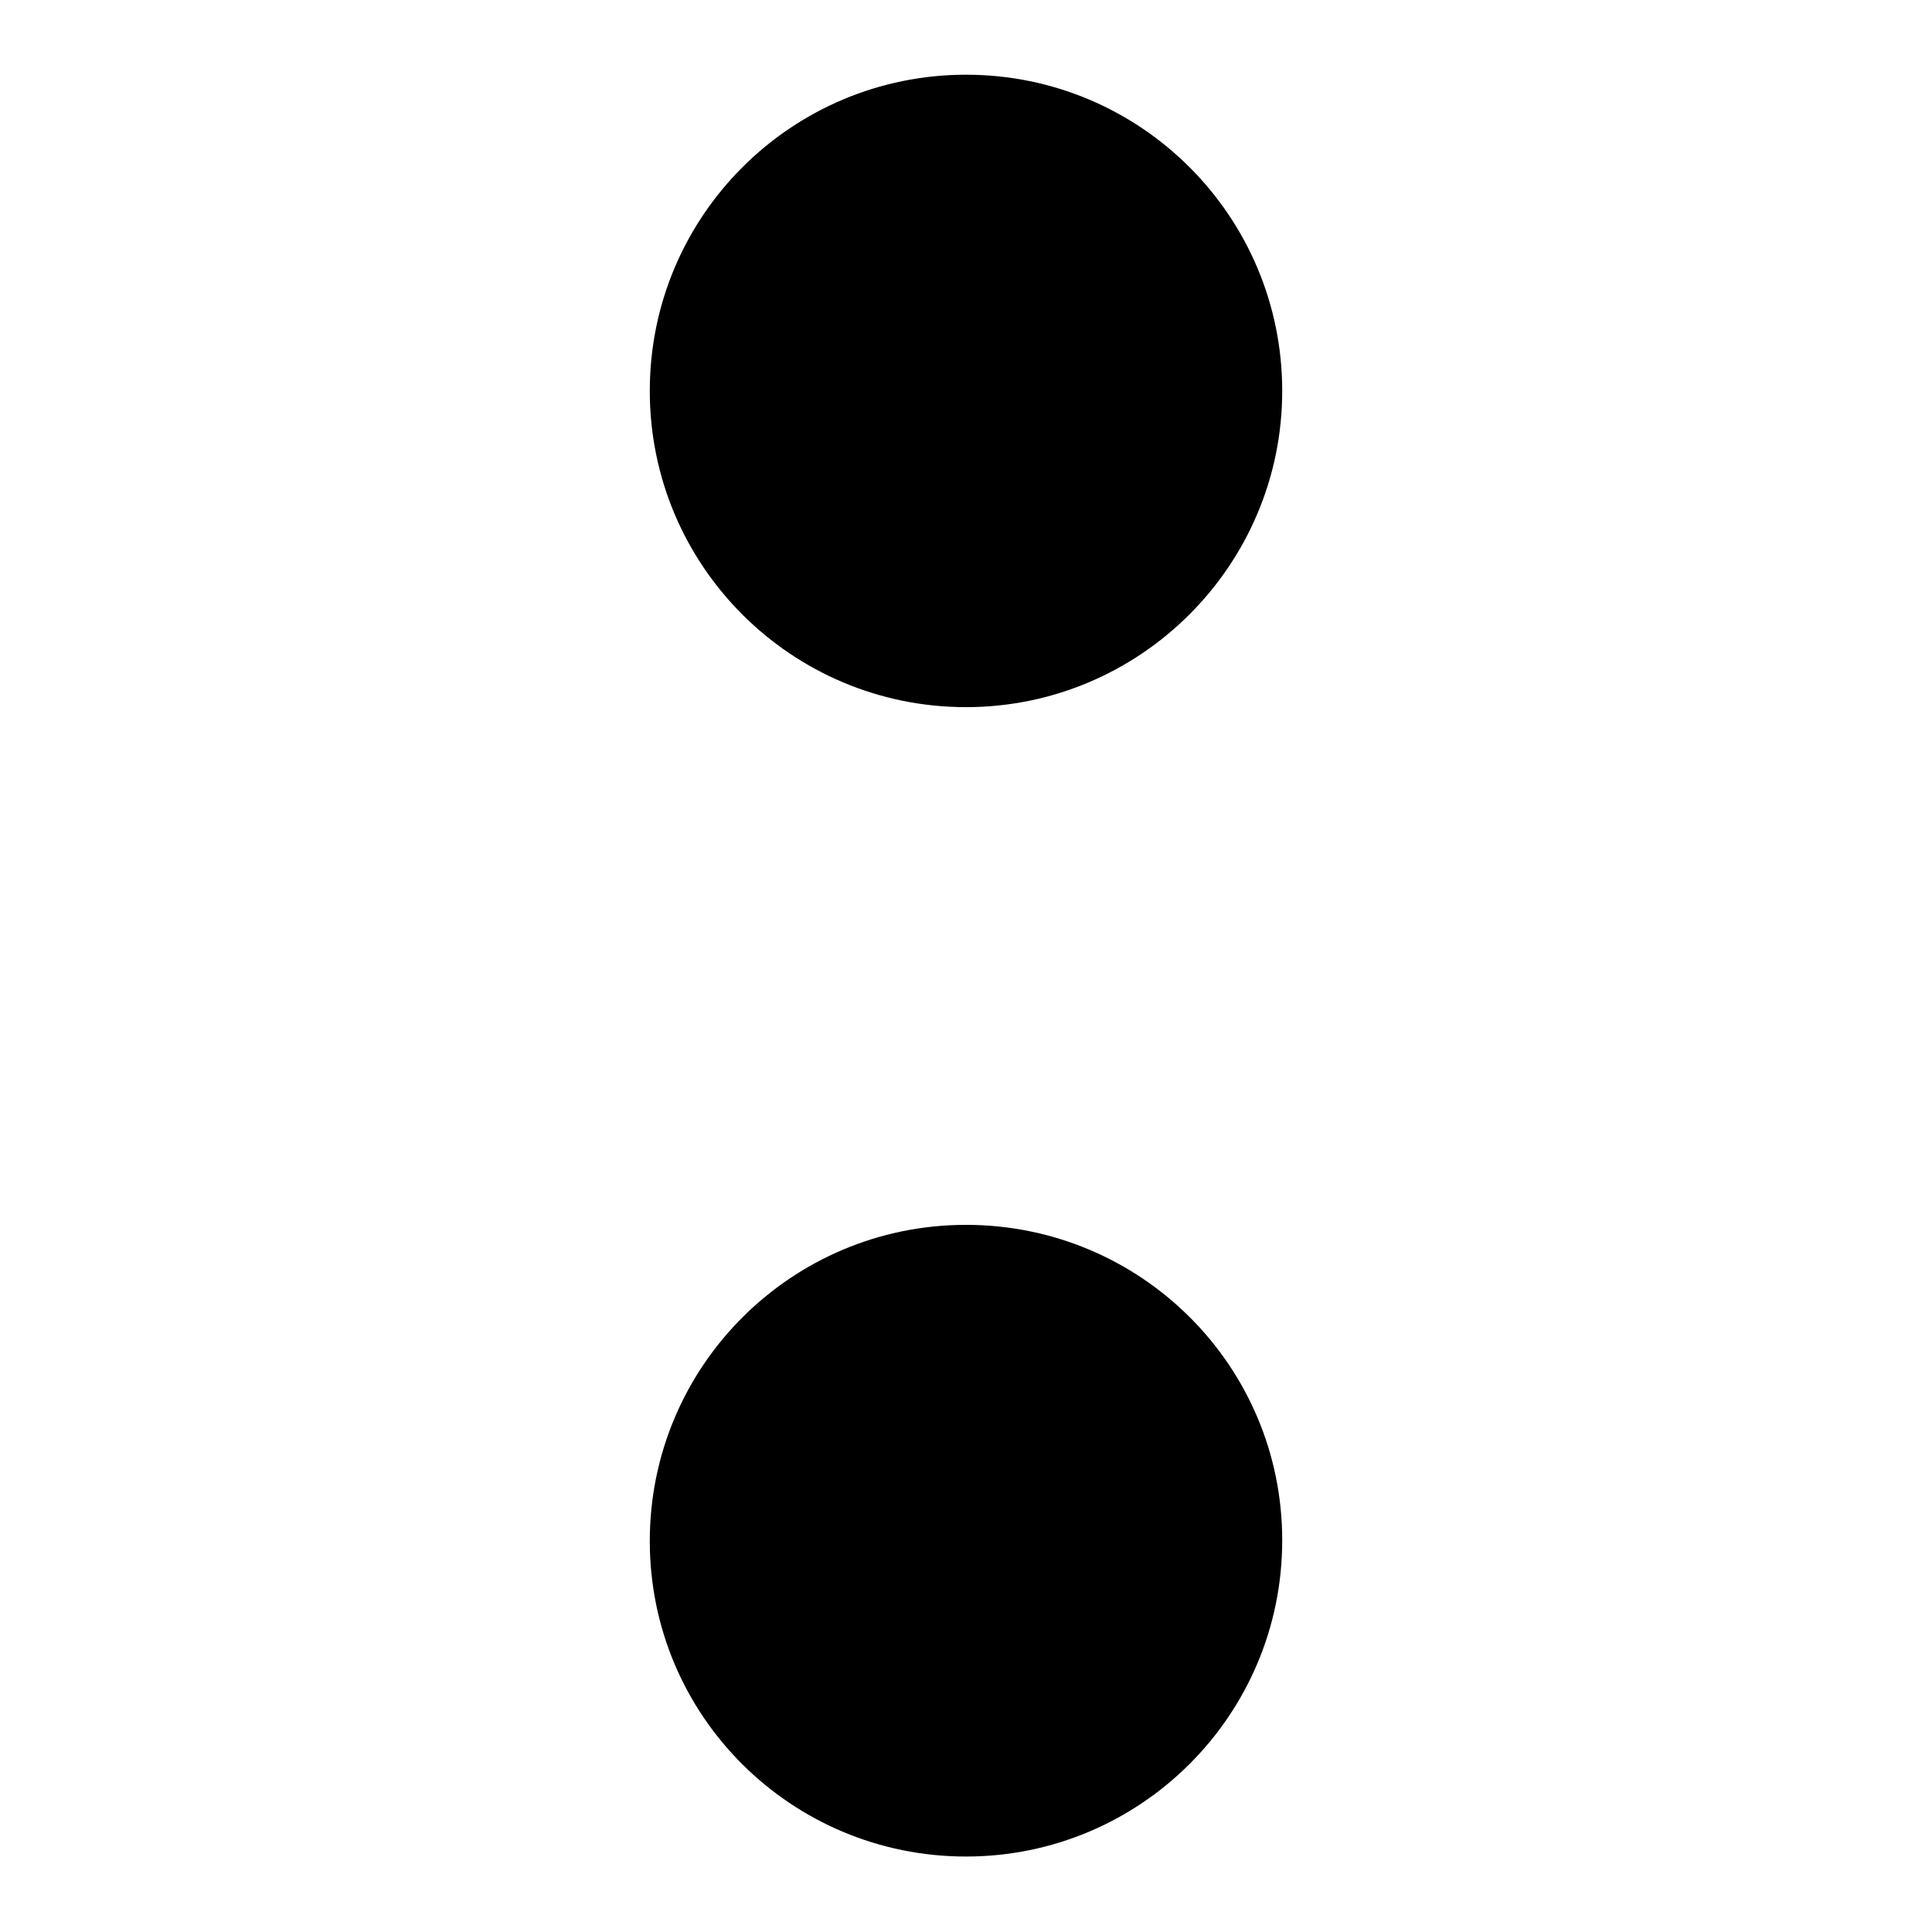<?xml version="1.0" encoding="utf-8"?>
<!-- Svg Vector Icons : http://www.onlinewebfonts.com/icon -->
<!DOCTYPE svg PUBLIC "-//W3C//DTD SVG 1.1//EN" "http://www.w3.org/Graphics/SVG/1.1/DTD/svg11.dtd">
<svg version="1.1" xmlns="http://www.w3.org/2000/svg" xmlns:xlink="http://www.w3.org/1999/xlink" x="0px" y="0px" viewBox="0 0 256 256" enable-background="new 0 0 256 256" xml:space="preserve">
<g><g><path fill="#000000" d="M128,93.7c23.1,0,41.9-18.8,41.9-41.9c0-23.1-18.7-41.9-41.9-41.9c-23.1,0-41.9,18.7-41.9,41.9C86.1,75,104.9,93.7,128,93.7z M128,162.3c-23.1,0-41.9,18.7-41.9,41.9S104.9,246,128,246c23.1,0,41.9-18.7,41.9-41.9S151.1,162.3,128,162.3z"/></g></g>
</svg>